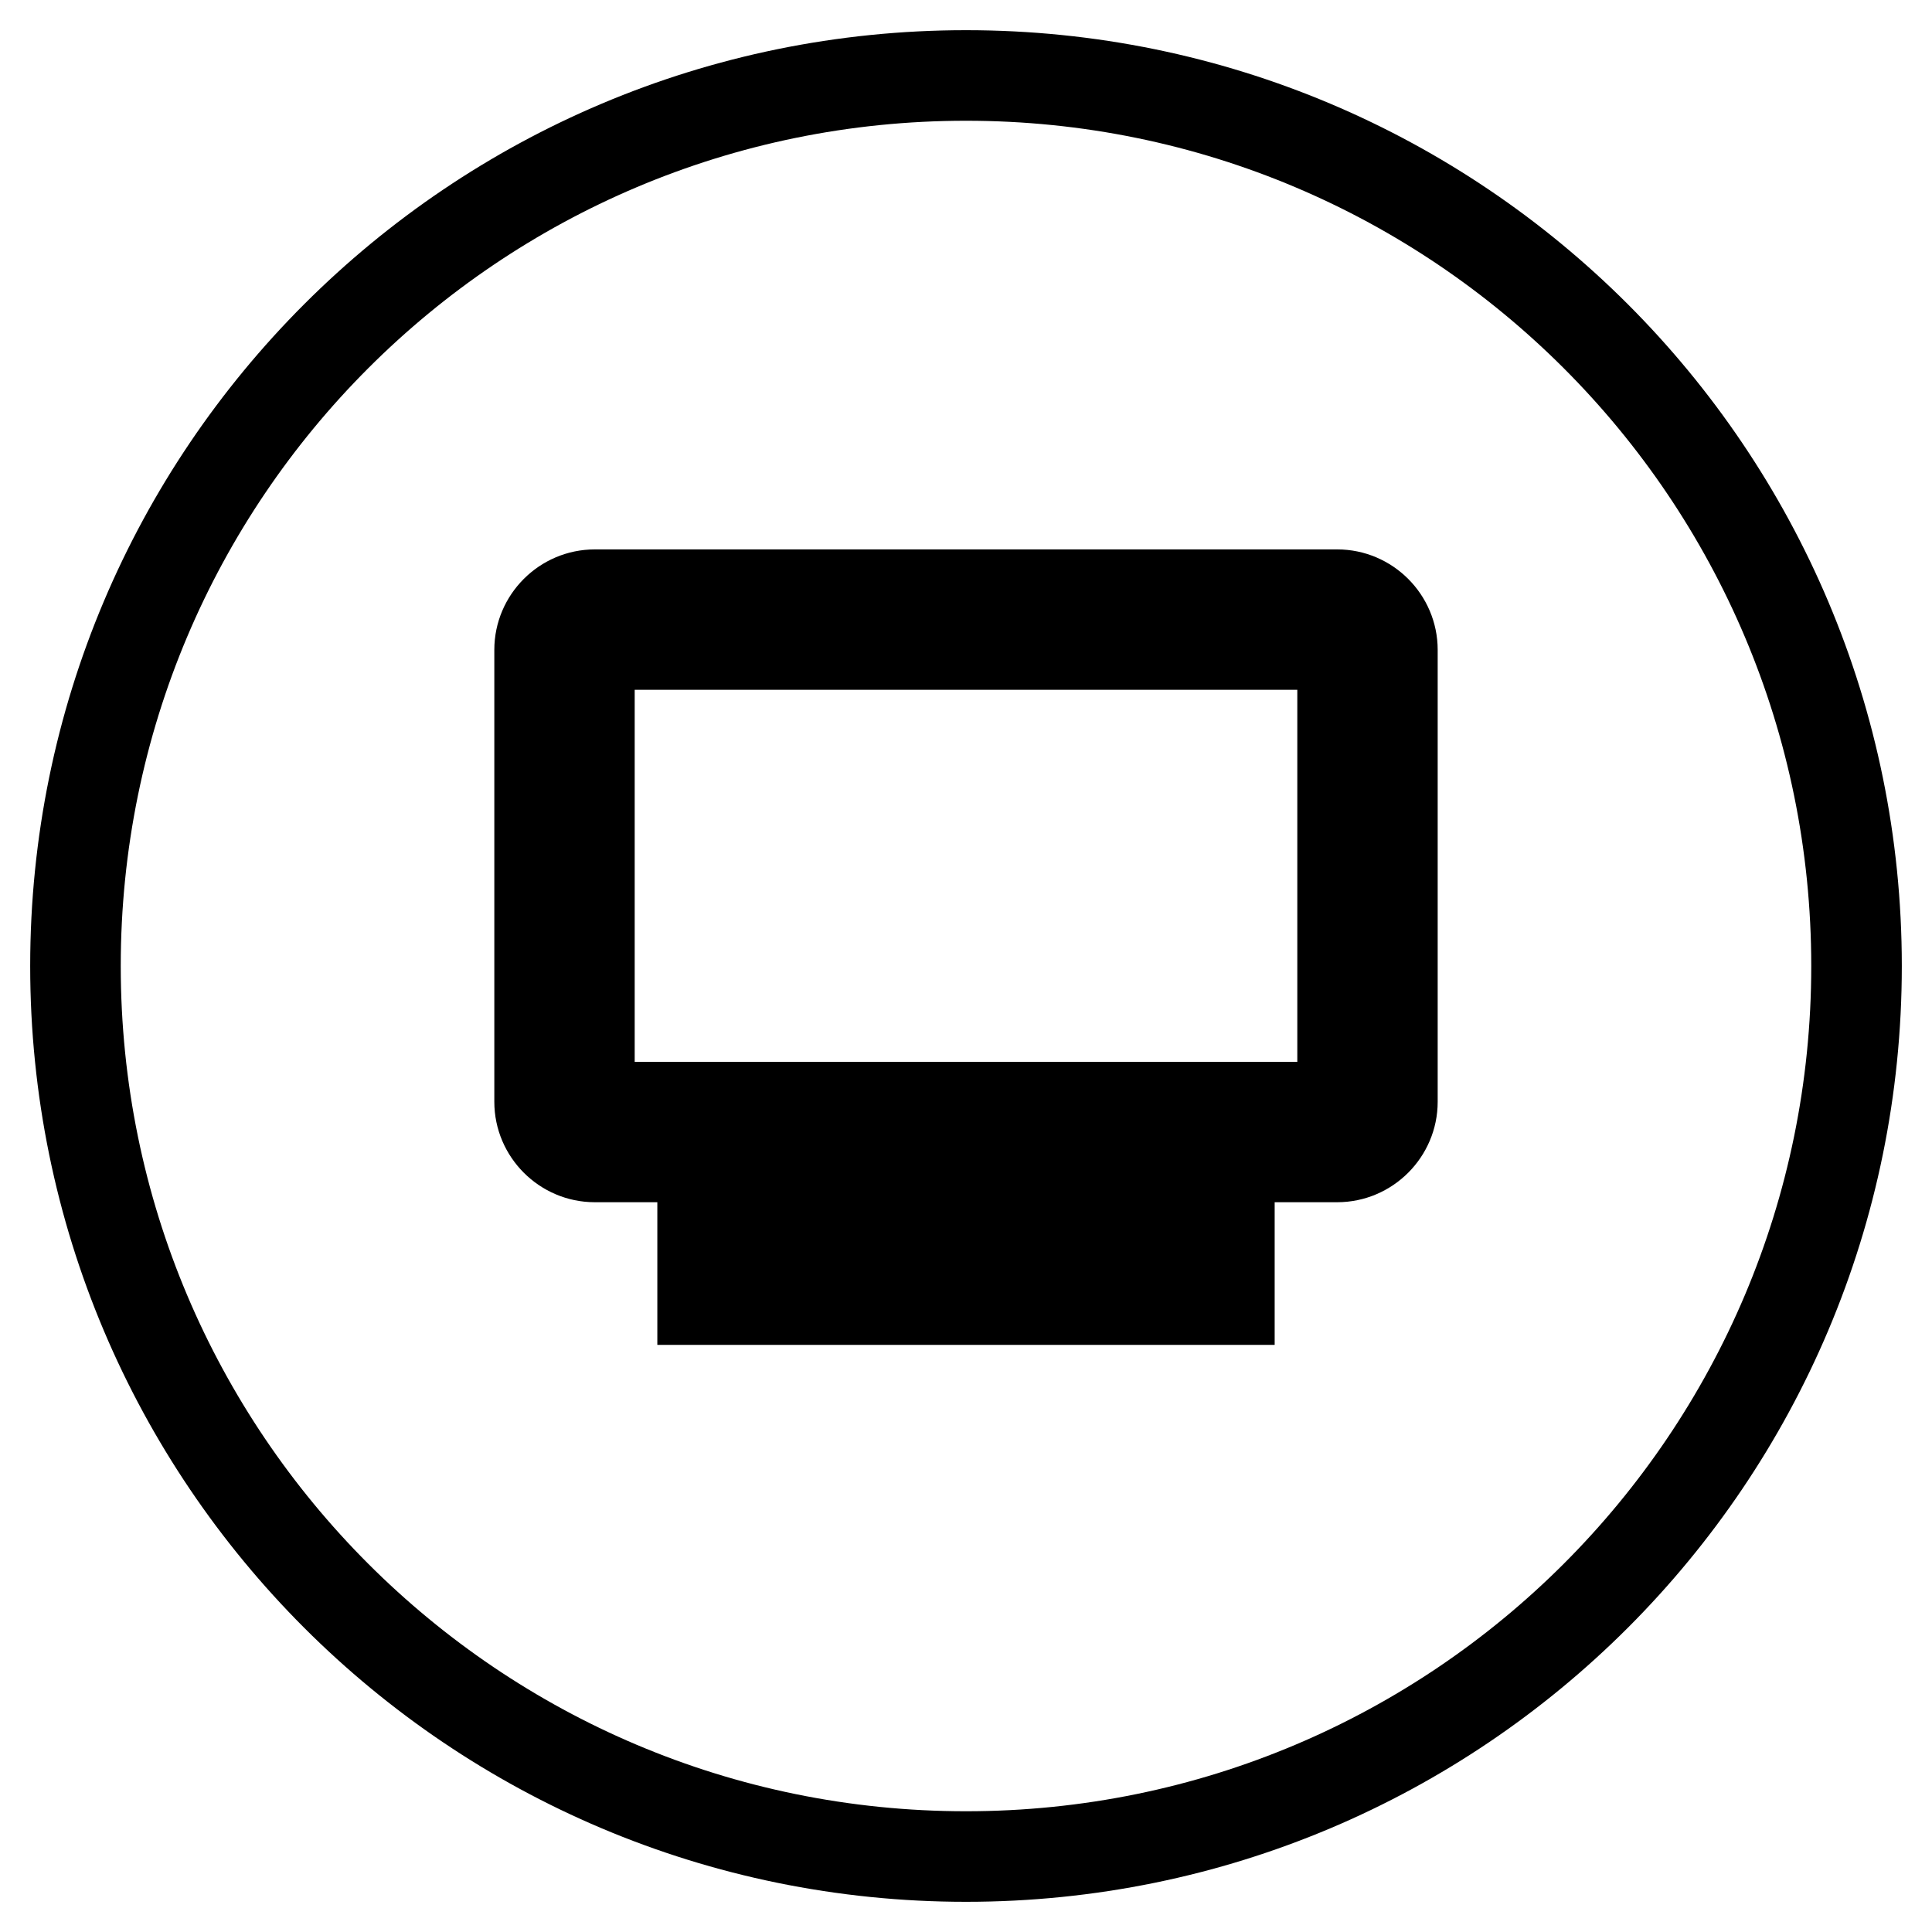 <?xml version="1.0" encoding="utf-8"?>
<!-- Svg Vector Icons : http://www.onlinewebfonts.com/icon -->
<!DOCTYPE svg PUBLIC "-//W3C//DTD SVG 1.1//EN" "http://www.w3.org/Graphics/SVG/1.1/DTD/svg11.dtd">
<svg version="1.1" xmlns="http://www.w3.org/2000/svg" xmlns:xlink="http://www.w3.org/1999/xlink" x="0px" y="0px" viewBox="0 0 256 256" enable-background="new 0 0 256 256" xml:space="preserve">
<g> <path stroke-width="12" fill-opacity="0" stroke="#000000"  d="M121.3,165.2v-11.5h13.4v11.5H121.3z M78.1,86.1c0-0.4,0.3-0.7,0.7-0.7h98.4c0.4,0,0.7,0.3,0.7,0.7V146 c0,0.4-0.3,0.7-0.7,0.7H78.8c-0.4,0-0.7-0.3-0.7-0.7V86.1L78.1,86.1z M128,10C62.8,10,10,62.8,10,128c0,65.2,52.8,118,118,118 c65.2,0,118-52.8,118-118C246,62.8,193.2,10,128,10z M184.5,146c0,4-3.3,7.3-7.3,7.3h-35.9v11.9h21.6v7H93.1v-7h21.6v-11.9H78.8 c-4,0-7.3-3.3-7.3-7.3V86.1c0-4,3.3-7.3,7.3-7.3h98.4c4,0,7.3,3.3,7.3,7.3V146z"/></g>
</svg>